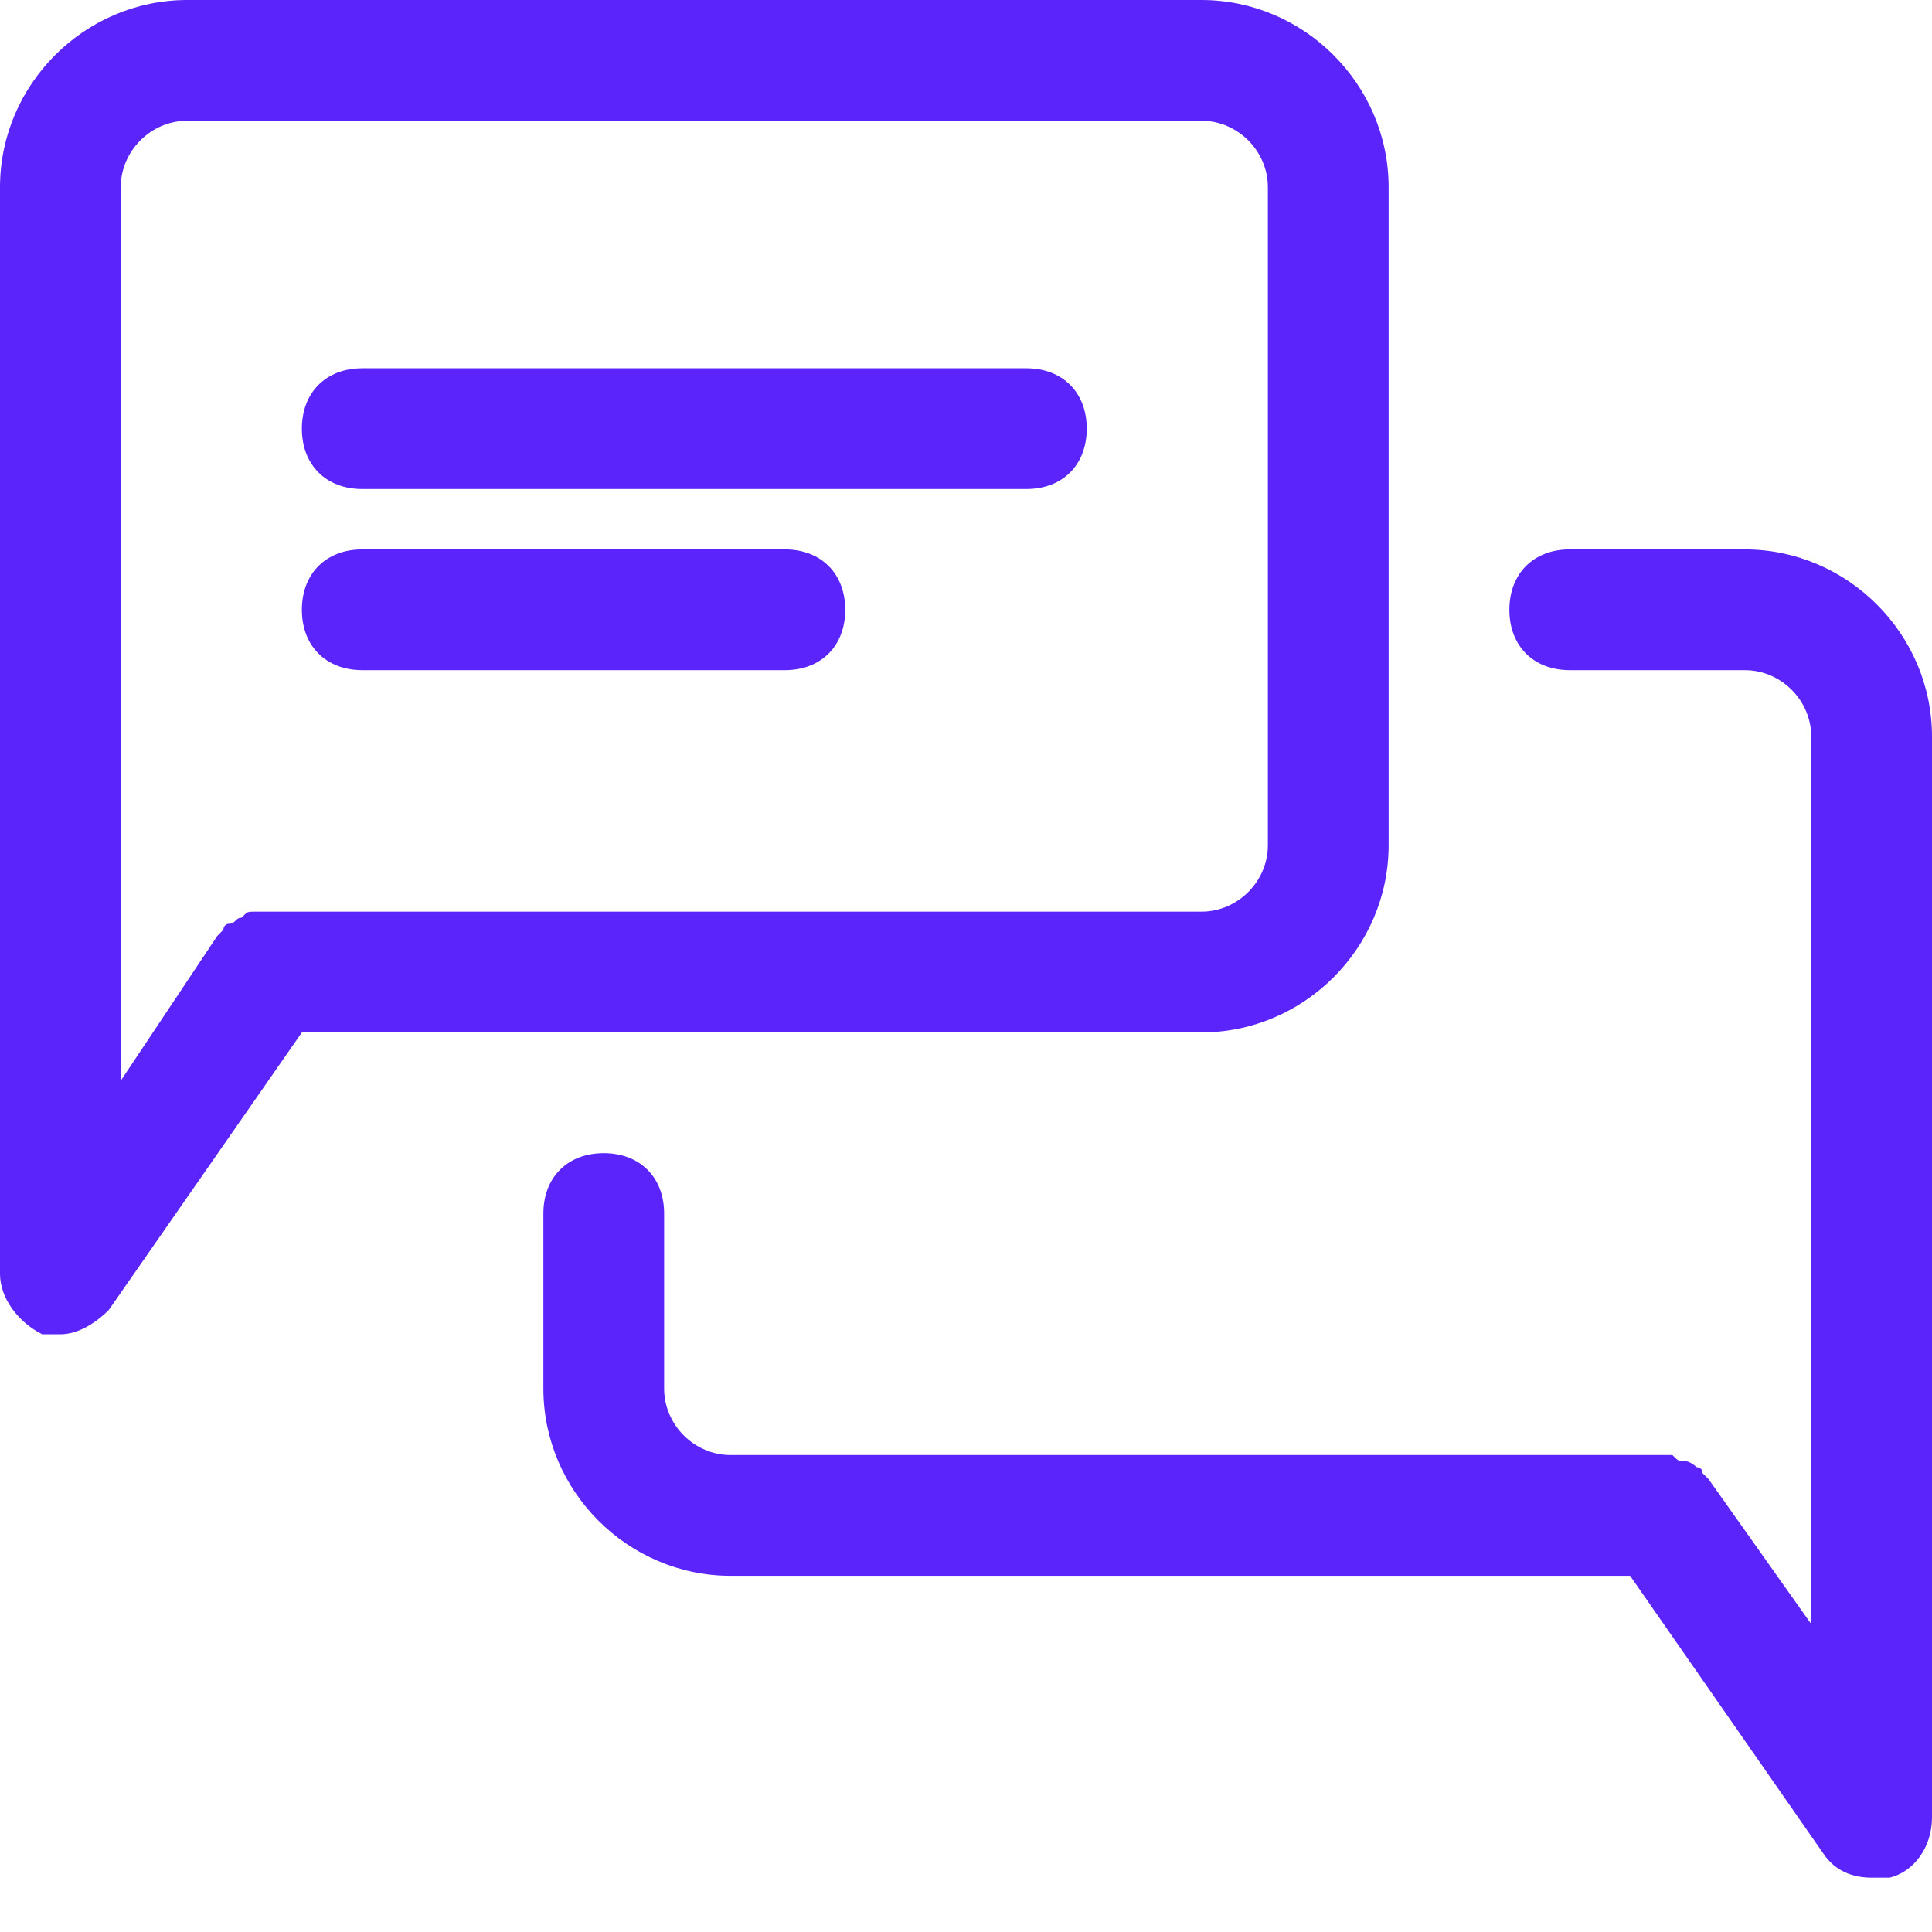 <?xml version="1.0" encoding="UTF-8"?> <svg xmlns="http://www.w3.org/2000/svg" width="32" height="32" viewBox="0 0 32 32" fill="none"> <path d="M6 8.1H17C17.6 8.1 18 7.7 18 7.1C18 6.5 17.6 6.1 17 6.1H6C5.4 6.1 5 6.5 5 7.1C5 7.7 5.4 8.1 6 8.1Z" fill="#5B24FB"></path> <path d="M6 11.1H13C13.6 11.1 14 10.7 14 10.1C14 9.5 13.6 9.1 13 9.1H6C5.4 9.1 5 9.5 5 10.1C5 10.7 5.4 11.1 6 11.1Z" fill="#5B24FB"></path> <path d="M19.9 17.1C21.6 17.1 23 15.7 23 14V3.1C23 1.4 21.6 0 19.9 0H3.1C1.4 0 0 1.4 0 3.1V16.1V21.1C0 21.5 0.3 21.9 0.7 22.1C0.8 22.1 0.9 22.1 1 22.1C1.3 22.1 1.6 21.9 1.8 21.7L5 17.1H19.9ZM2 16.1V3.1C2 2.5 2.5 2 3.1 2H19.9C20.5 2 21 2.5 21 3.1V14C21 14.6 20.5 15.1 19.9 15.1H4.5H4.4C4.3 15.1 4.3 15.1 4.2 15.1C4.1 15.1 4.1 15.1 4 15.2C3.9 15.2 3.9 15.3 3.8 15.3C3.7 15.3 3.7 15.4 3.7 15.4C3.7 15.4 3.7 15.4 3.6 15.5L2 17.9V16.1Z" fill="#5B24FB"></path> <path d="M28.9 9.1H26C25.4 9.1 25 9.5 25 10.1C25 10.7 25.4 11.1 26 11.1H28.9C29.5 11.1 30 11.6 30 12.2V25.1V26.9L28.3 24.5C28.3 24.5 28.3 24.5 28.2 24.4C28.2 24.3 28.1 24.3 28.1 24.3C28.1 24.3 28 24.2 27.9 24.2C27.8 24.2 27.8 24.2 27.7 24.1C27.6 24.1 27.6 24.1 27.5 24.1H27.4H12.1C11.5 24.1 11 23.6 11 23V20.1C11 19.5 10.6 19.1 10 19.1C9.4 19.1 9 19.5 9 20.1V23C9 24.7 10.4 26.1 12.1 26.1H27L30.2 30.7C30.4 31 30.7 31.1 31 31.1C31.1 31.1 31.2 31.1 31.3 31.1C31.7 31 32 30.6 32 30.1V25.1V12.2C32 10.5 30.6 9.1 28.9 9.1Z" fill="#5B24FB"></path> </svg> 